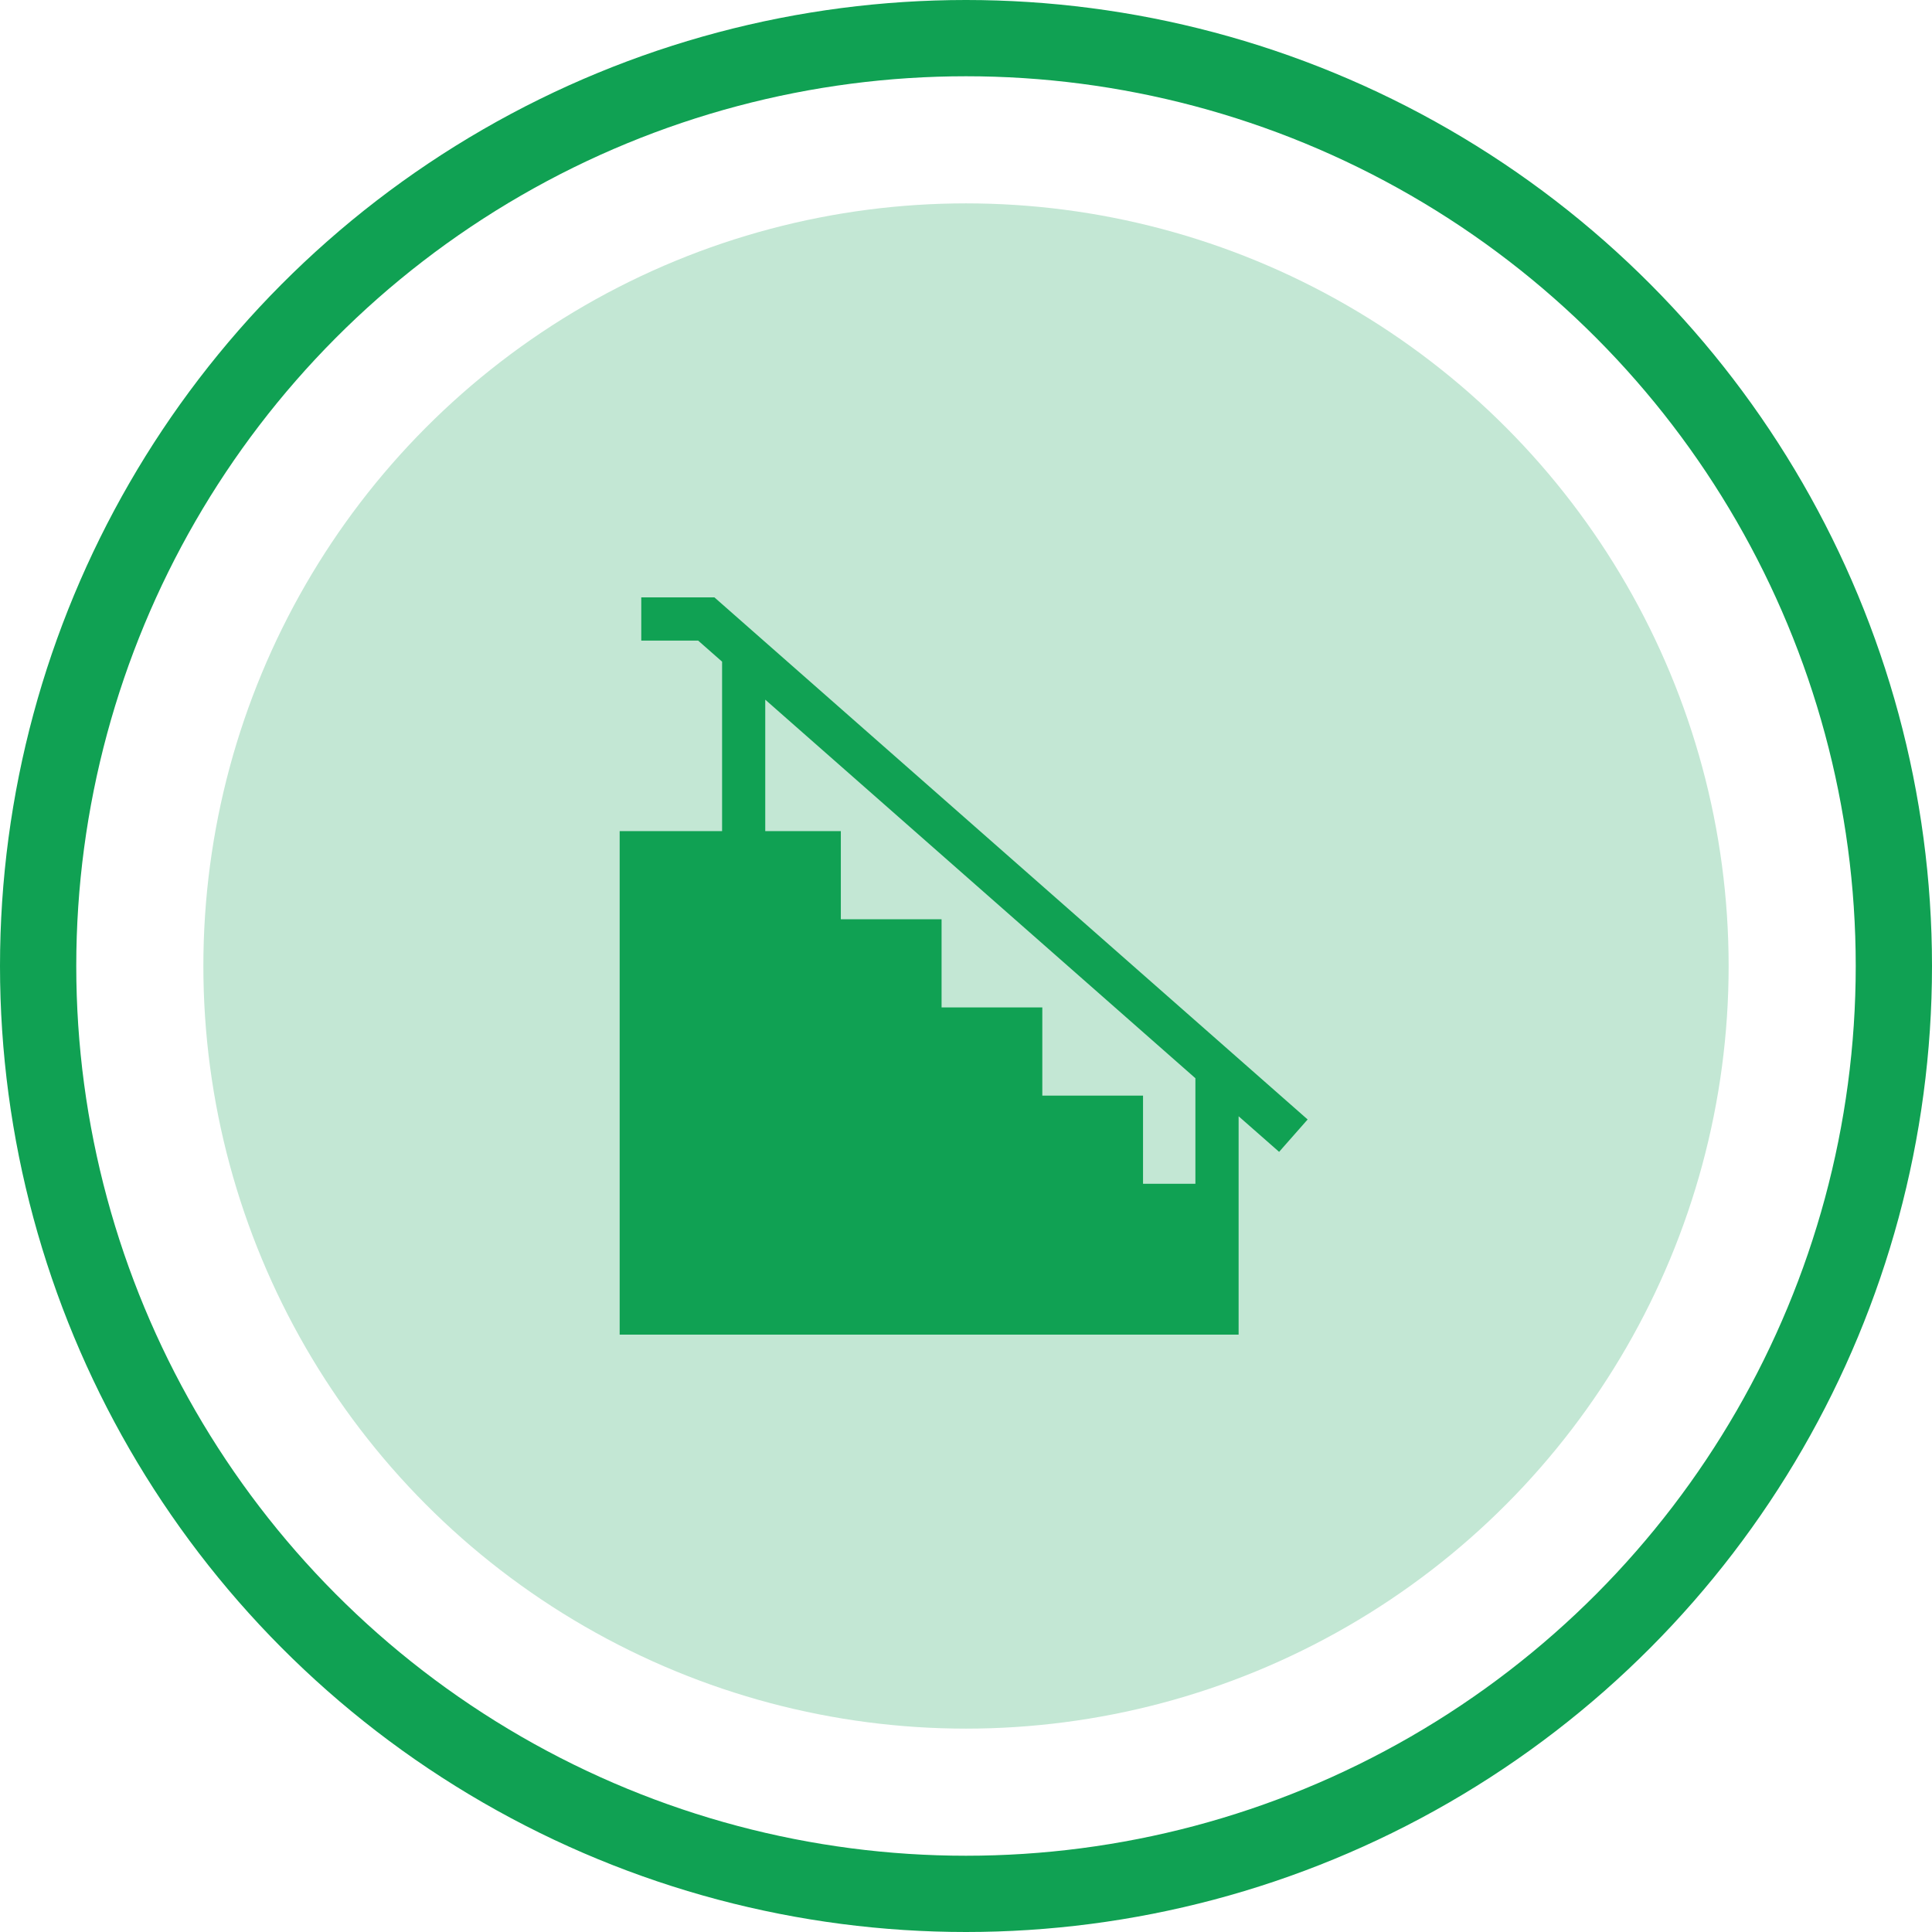 <svg xmlns="http://www.w3.org/2000/svg" width="76" height="76" viewBox="0 0 76 76">
  <g id="Groupe_12830" data-name="Groupe 12830" transform="translate(-109 -504)">
    <g id="HALLS_ESCALIERS" data-name="HALLS &amp; ESCALIERS" transform="translate(109 504)">
      <circle id="Icon.BG" cx="30" cy="30" r="30" transform="translate(8 8)" fill="#c3e7d4"/>
      <path id="Tracé_10420" data-name="Tracé 10420" d="M44.155,20.537,20.82,0H17.942V1.7h2.238l.941.828V9.195H17.092V29H41.44V20.411l1.593,1.4ZM39.74,23.066h-2.06V19.6H33.718V16.13H29.755V12.662H25.792V9.194H22.819V4.023L39.74,18.915Z" transform="translate(7.284 23.5)" fill="#10a153"/>
      <g id="Ellipse_411" data-name="Ellipse 411" fill="none" stroke="#10a153" stroke-width="3">
        <circle cx="38" cy="38" r="38" stroke="none"/>
        <circle cx="38" cy="38" r="36.5" fill="none"/>
      </g>
    </g>
  </g>
</svg>
